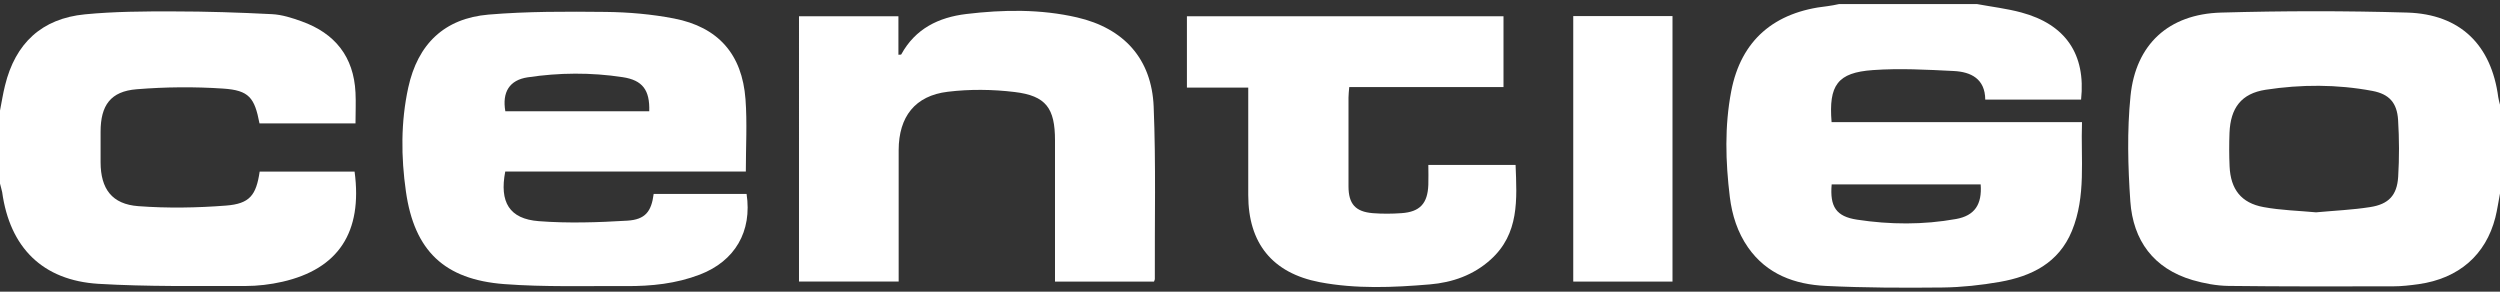 <?xml version="1.0" encoding="UTF-8"?><svg id="Layer_1" xmlns="http://www.w3.org/2000/svg" viewBox="0 0 300 35"><rect x="0" y="0" width="300" height="35" fill="#333333" stroke="none"/><defs><style>.cls-1{fill:#fff;stroke-width:0px;}</style></defs><path class="cls-1" d="M237.25.49c1.78.33,3.59.54,5.32,1.01,5.3,1.43,7.74,5.01,7.16,10.45h-11.5c-.02-2.48-1.7-3.33-3.8-3.43-3.22-.16-6.47-.34-9.68-.11-4.26.3-5.32,1.81-4.96,6.25h30.05c-.16,4.46.51,8.86-1.21,13.05-1.59,3.86-4.86,5.45-8.67,6.12-2.24.39-4.54.64-6.81.67-4.69.05-9.39.04-14.07-.19-3.69-.18-7.05-1.38-9.31-4.61-1.27-1.82-1.92-3.88-2.19-6.05-.52-4.25-.64-8.51.17-12.72,1.18-6.1,5.15-9.51,11.55-10.19.46-.05.92-.16,1.38-.25,5.52,0,11.05,0,16.57,0ZM219.8,22.13c-.23,2.67.53,3.85,3.05,4.23,3.95.6,7.93.63,11.88-.08,2.23-.4,3.13-1.75,2.95-4.15h-17.88Z"/><path class="cls-1" d="M300,23.22c-.19.96-.32,1.94-.56,2.89-1.15,4.49-4.39,7.31-9.21,7.99-1.01.14-2.04.26-3.06.26-6.59.01-13.18.03-19.76-.05-1.44-.02-2.91-.3-4.3-.7-4.68-1.38-7.14-4.75-7.47-9.44-.29-4.2-.4-8.46.02-12.64.62-6.22,4.59-9.84,10.86-10.02,7.45-.21,14.91-.22,22.36,0,6.35.19,10.08,3.88,10.91,10.15.04.31.14.61.21.91v10.66ZM277.92,25.48c2.28-.21,4.41-.3,6.5-.63,2.21-.34,3.22-1.41,3.36-3.62.14-2.27.13-4.57-.01-6.84-.13-2.06-1.07-3.1-3.08-3.48-4.25-.8-8.56-.79-12.81-.14-2.93.45-4.22,2.19-4.34,5.17-.05,1.34-.05,2.68.01,4.02.12,2.75,1.39,4.4,4.07,4.89,2.11.39,4.29.44,6.3.63Z"/><path class="cls-1" d="M0,13.27c.2-1,.35-2.01.6-3C1.83,5.2,5.01,2.22,10.2,1.72c3.52-.34,7.08-.36,10.63-.35,3.94,0,7.88.13,11.82.33,1.19.06,2.4.45,3.54.86,4,1.43,6.26,4.24,6.47,8.55.06,1.21,0,2.42,0,3.7h-11.52c-.59-3.09-1.25-3.97-4.36-4.18-3.45-.23-6.94-.2-10.38.08-3.13.25-4.33,1.93-4.33,5.1,0,1.22,0,2.45,0,3.67.01,3.18,1.36,5.03,4.54,5.26,3.48.26,7.02.2,10.51-.07,2.86-.22,3.62-1.25,4.04-4.08h11.39c.98,7.31-1.97,11.69-8.66,13.22-1.45.33-2.97.51-4.45.51-5.87-.01-11.76.09-17.62-.26-6.72-.41-10.64-4.36-11.56-11C.19,22.71.08,22.37,0,22.03c0-2.92,0-5.84,0-8.76Z"/><path class="cls-1" d="M89.51,20.58h-28.88c-.71,3.68.49,5.69,4.03,5.96,3.52.27,7.08.15,10.61-.06,2.17-.13,2.9-1.1,3.17-3.21h11.15c.68,4.5-1.39,8.06-5.61,9.68-2.84,1.09-5.82,1.4-8.83,1.38-4.89-.03-9.79.13-14.66-.24-7.17-.55-10.77-4-11.78-11.11-.59-4.13-.62-8.35.28-12.47,1.14-5.22,4.33-8.31,9.64-8.76,4.66-.39,9.37-.37,14.05-.32,2.74.03,5.52.27,8.21.79,5.3,1.03,8.17,4.29,8.57,9.69.21,2.81.04,5.66.04,8.68ZM77.91,13.35c.08-2.54-.8-3.73-3.19-4.09-3.8-.58-7.62-.55-11.41.02-2.18.33-3.07,1.78-2.67,4.07h17.27Z"/><path class="cls-1" d="M95.87,1.95h11.94v4.62c.2-.02.32,0,.34-.04,1.69-3.09,4.48-4.45,7.81-4.85,4.44-.53,8.91-.6,13.29.41,5.61,1.3,8.95,4.96,9.19,10.7.28,6.89.11,13.8.14,20.71,0,.07-.05.14-.1.29h-11.88v-1.44c0-5.17,0-10.34,0-15.51,0-3.85-1.07-5.35-4.85-5.8-2.64-.32-5.38-.35-8.01-.03-3.94.47-5.89,3-5.9,7,0,4.77,0,9.55,0,14.32,0,.46,0,.93,0,1.45h-11.96V1.95Z"/><path class="cls-1" d="M149.79,10.51h-7.36V1.95h37.99v8.5h-18.51c-.04.51-.09.88-.09,1.26,0,3.55-.01,7.1,0,10.65,0,2.11.83,3.05,2.92,3.22,1.14.09,2.29.08,3.43,0,2.22-.15,3.15-1.16,3.23-3.41.03-.78,0-1.55,0-2.38h10.47c.16,4.15.46,8.25-2.99,11.36-2.07,1.87-4.59,2.75-7.32,2.98-4.4.37-8.83.56-13.2-.27-5.68-1.09-8.57-4.68-8.57-10.45,0-4.22,0-8.44,0-12.9Z"/><path class="cls-1" d="M188.79,1.93h11.91v31.86h-11.91V1.93Z"/></svg>